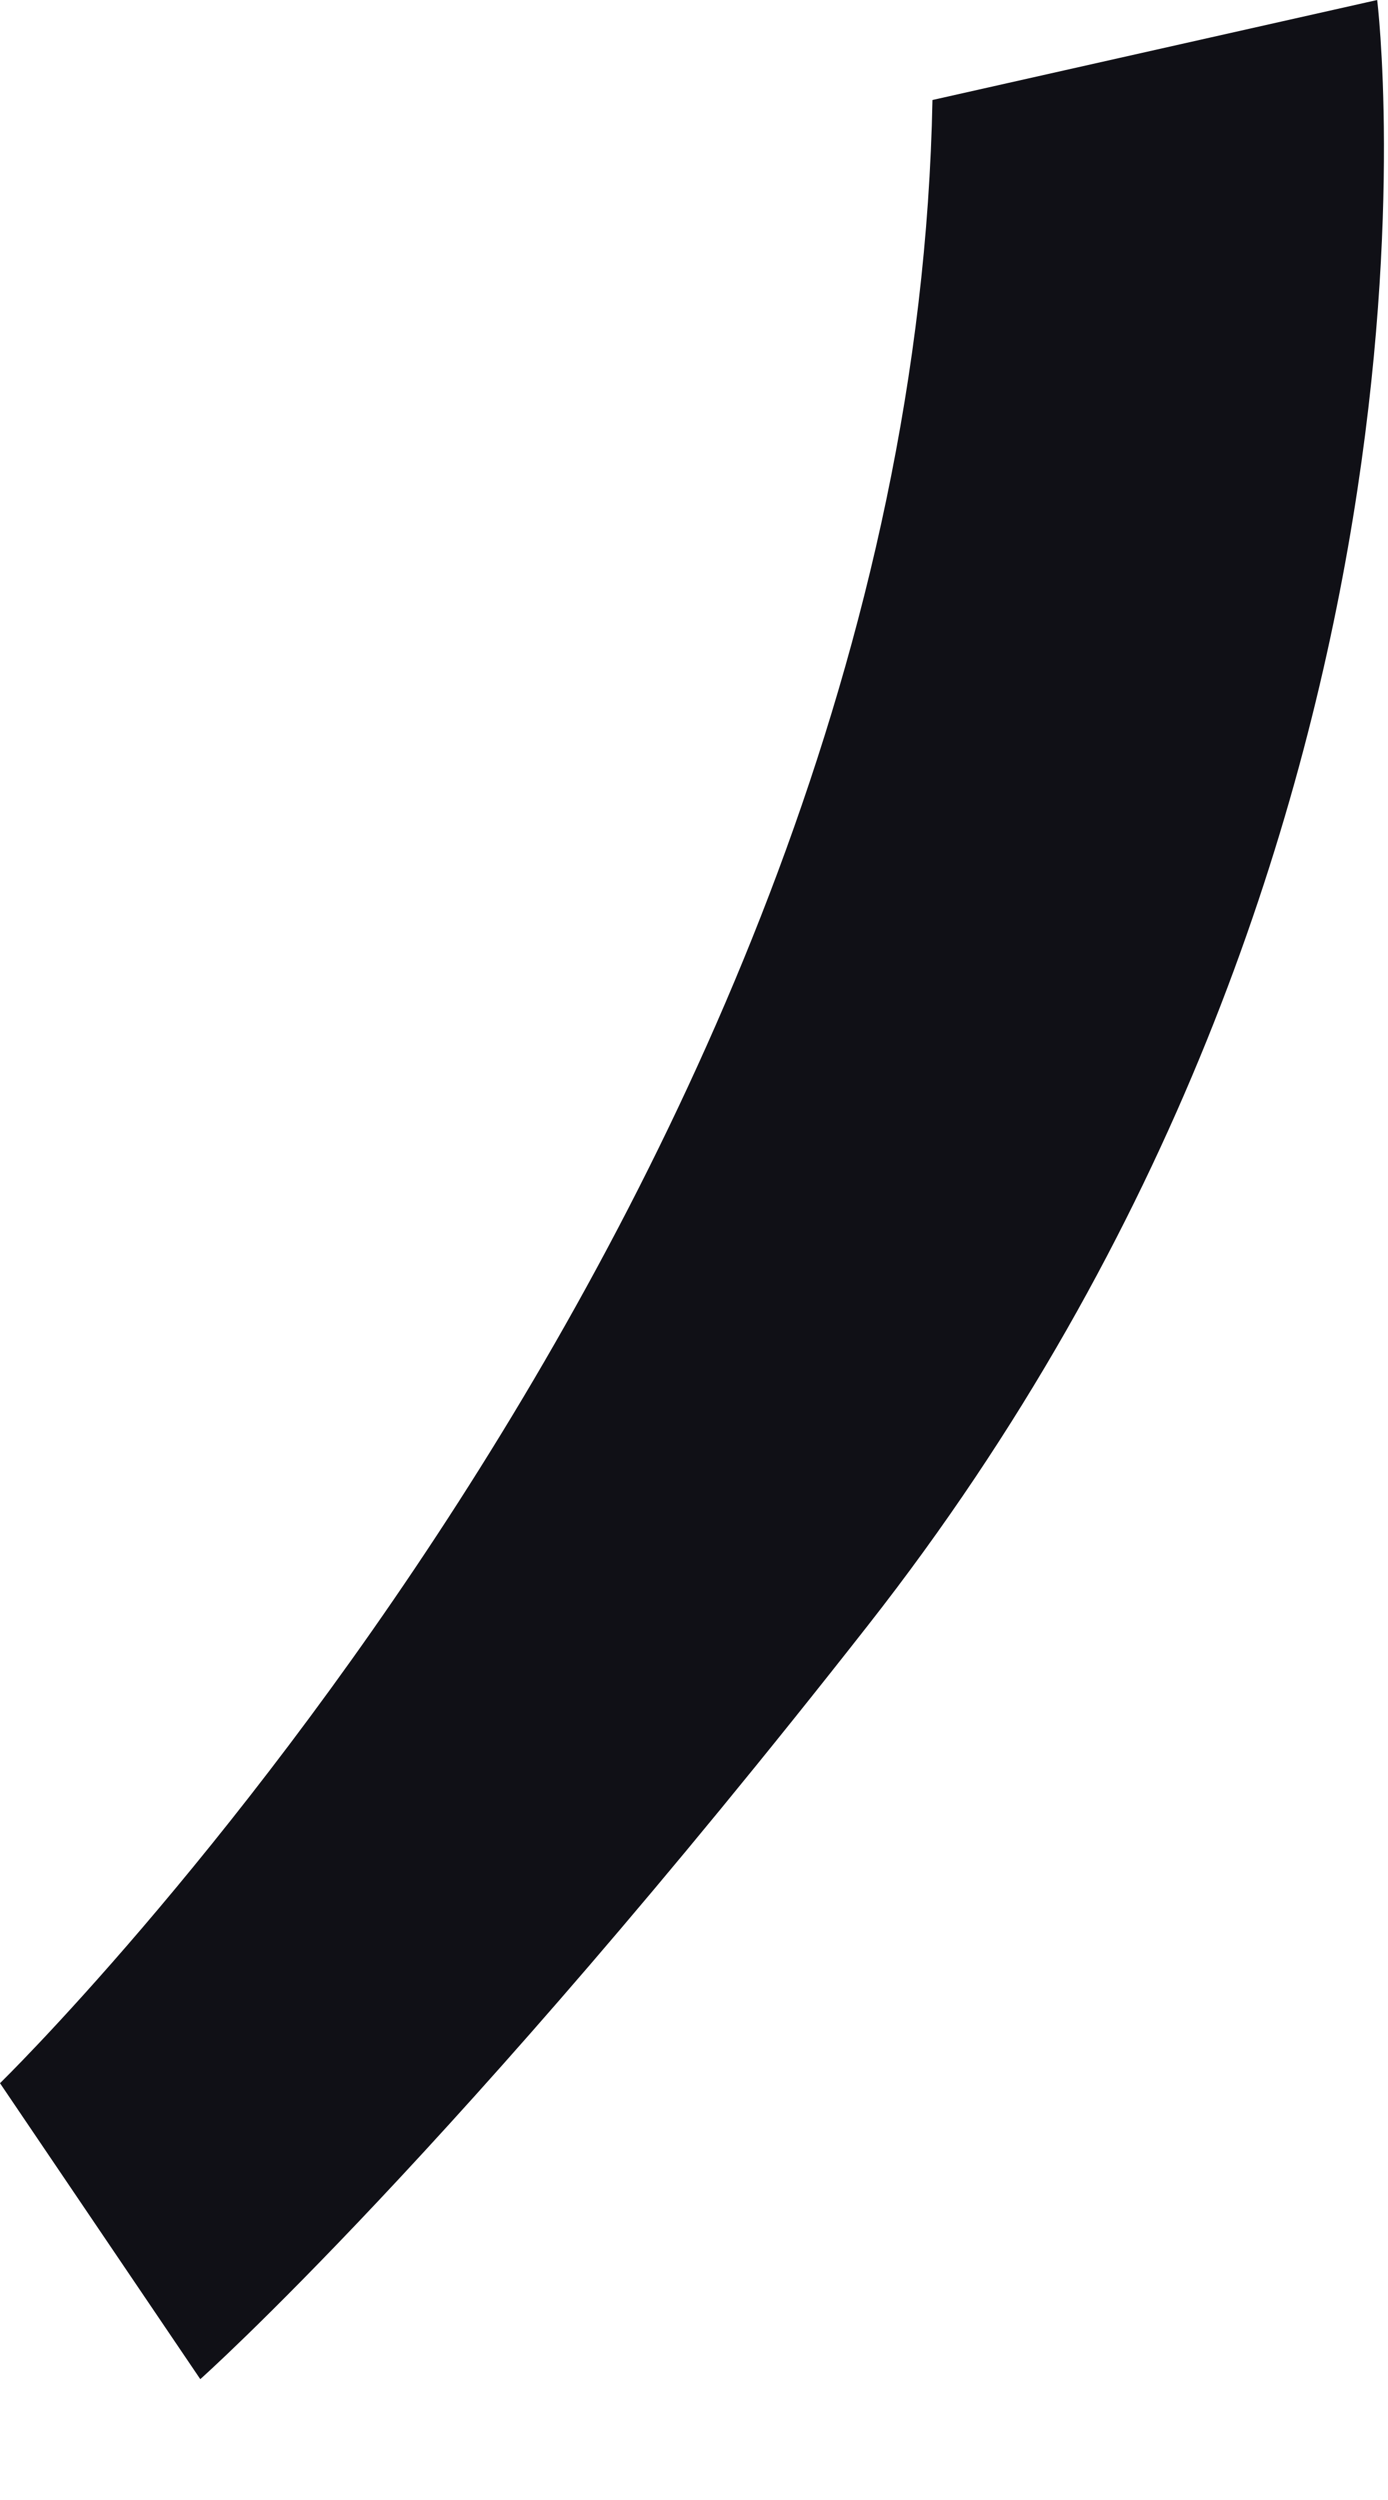 <?xml version="1.0" encoding="utf-8"?>
<svg xmlns="http://www.w3.org/2000/svg" fill="none" height="100%" overflow="visible" preserveAspectRatio="none" style="display: block;" viewBox="0 0 10 18" width="100%">
<path d="M6.718 0.72C6.566 8.604 0 14.999 0 14.999L1.443 17.13C1.443 17.13 3.276 15.499 6.256 11.699C10.676 6.063 9.922 0 9.922 0L6.718 0.72Z" fill="#101016" id="Vector"/>
</svg>
